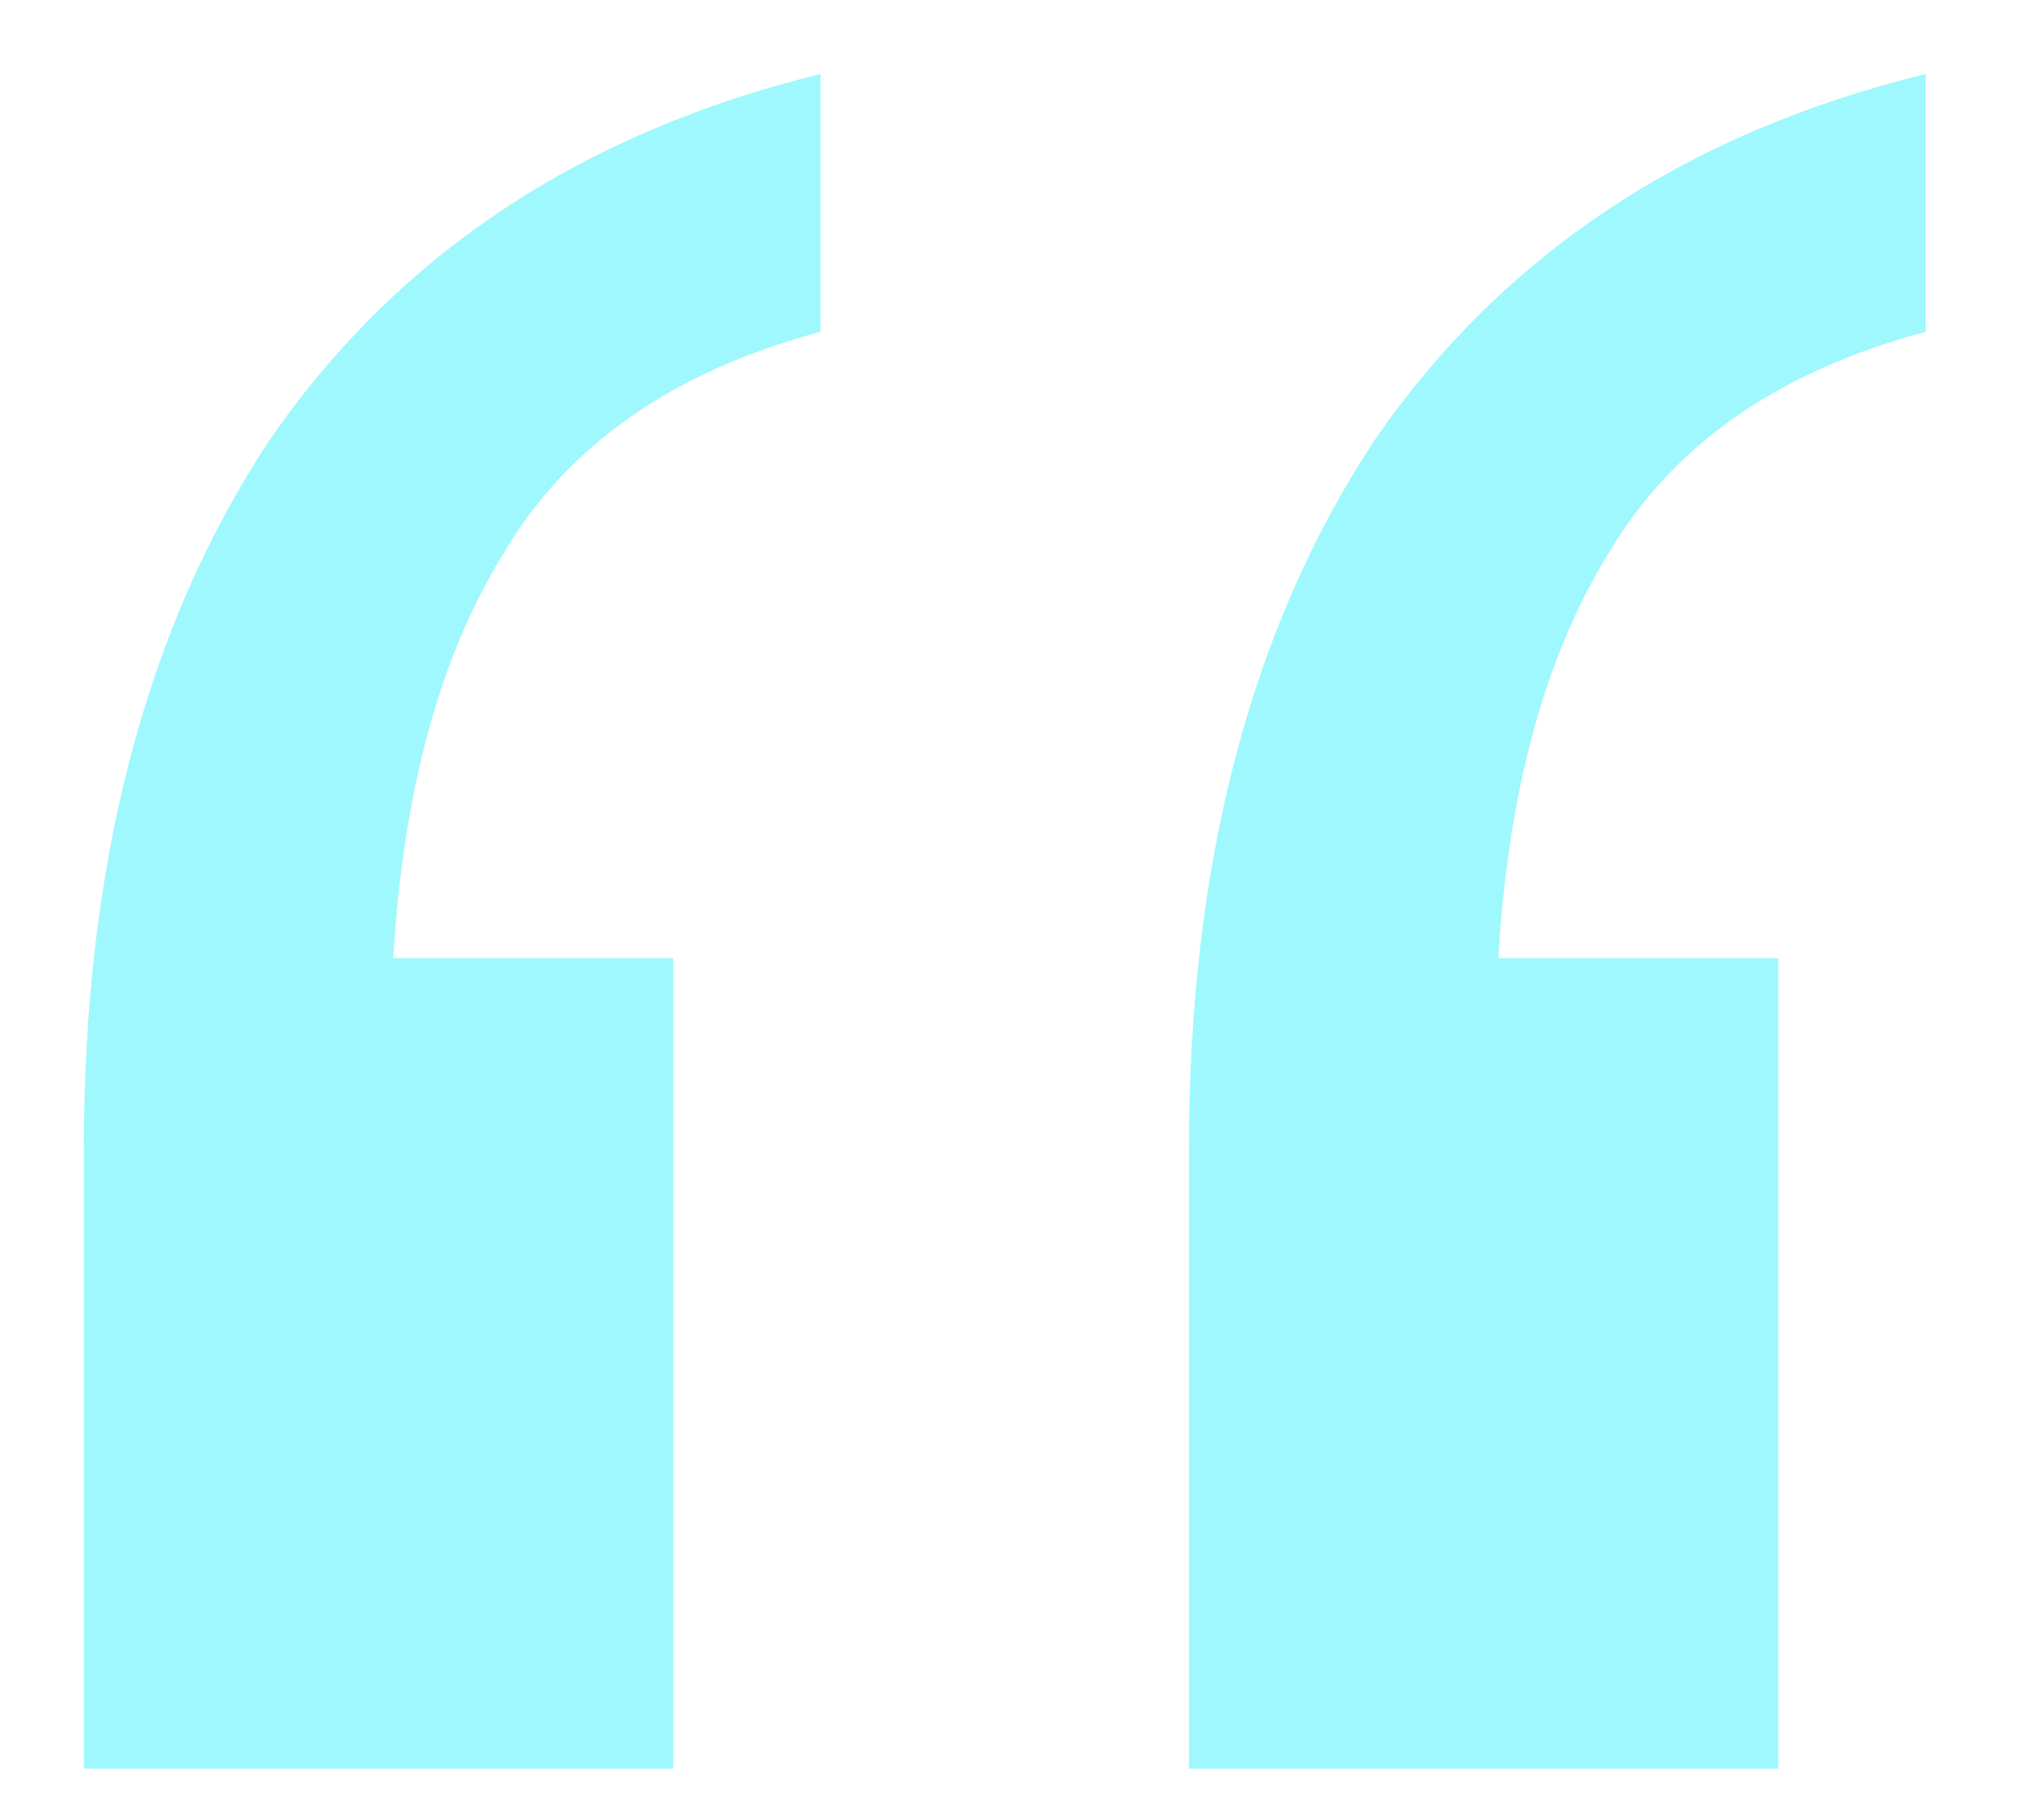 <svg xmlns="http://www.w3.org/2000/svg" width="20" height="18" viewBox="0 0 20 18" fill="none"><path d="M11.76 17.492V11.371C11.76 8.553 12.367 6.221 13.582 4.375C14.845 2.529 16.666 1.315 19.047 0.732V3.282C17.589 3.671 16.545 4.4 15.913 5.468C15.282 6.489 14.917 7.824 14.82 9.476H17.589V17.492H11.76ZM0.829 17.492V11.371C0.829 8.553 1.437 6.221 2.651 4.375C3.914 2.529 5.736 1.315 8.116 0.732V3.282C6.659 3.671 5.615 4.4 4.983 5.468C4.351 6.489 3.987 7.824 3.89 9.476H6.659V17.492H0.829Z" fill="#9FF8FD"></path></svg>